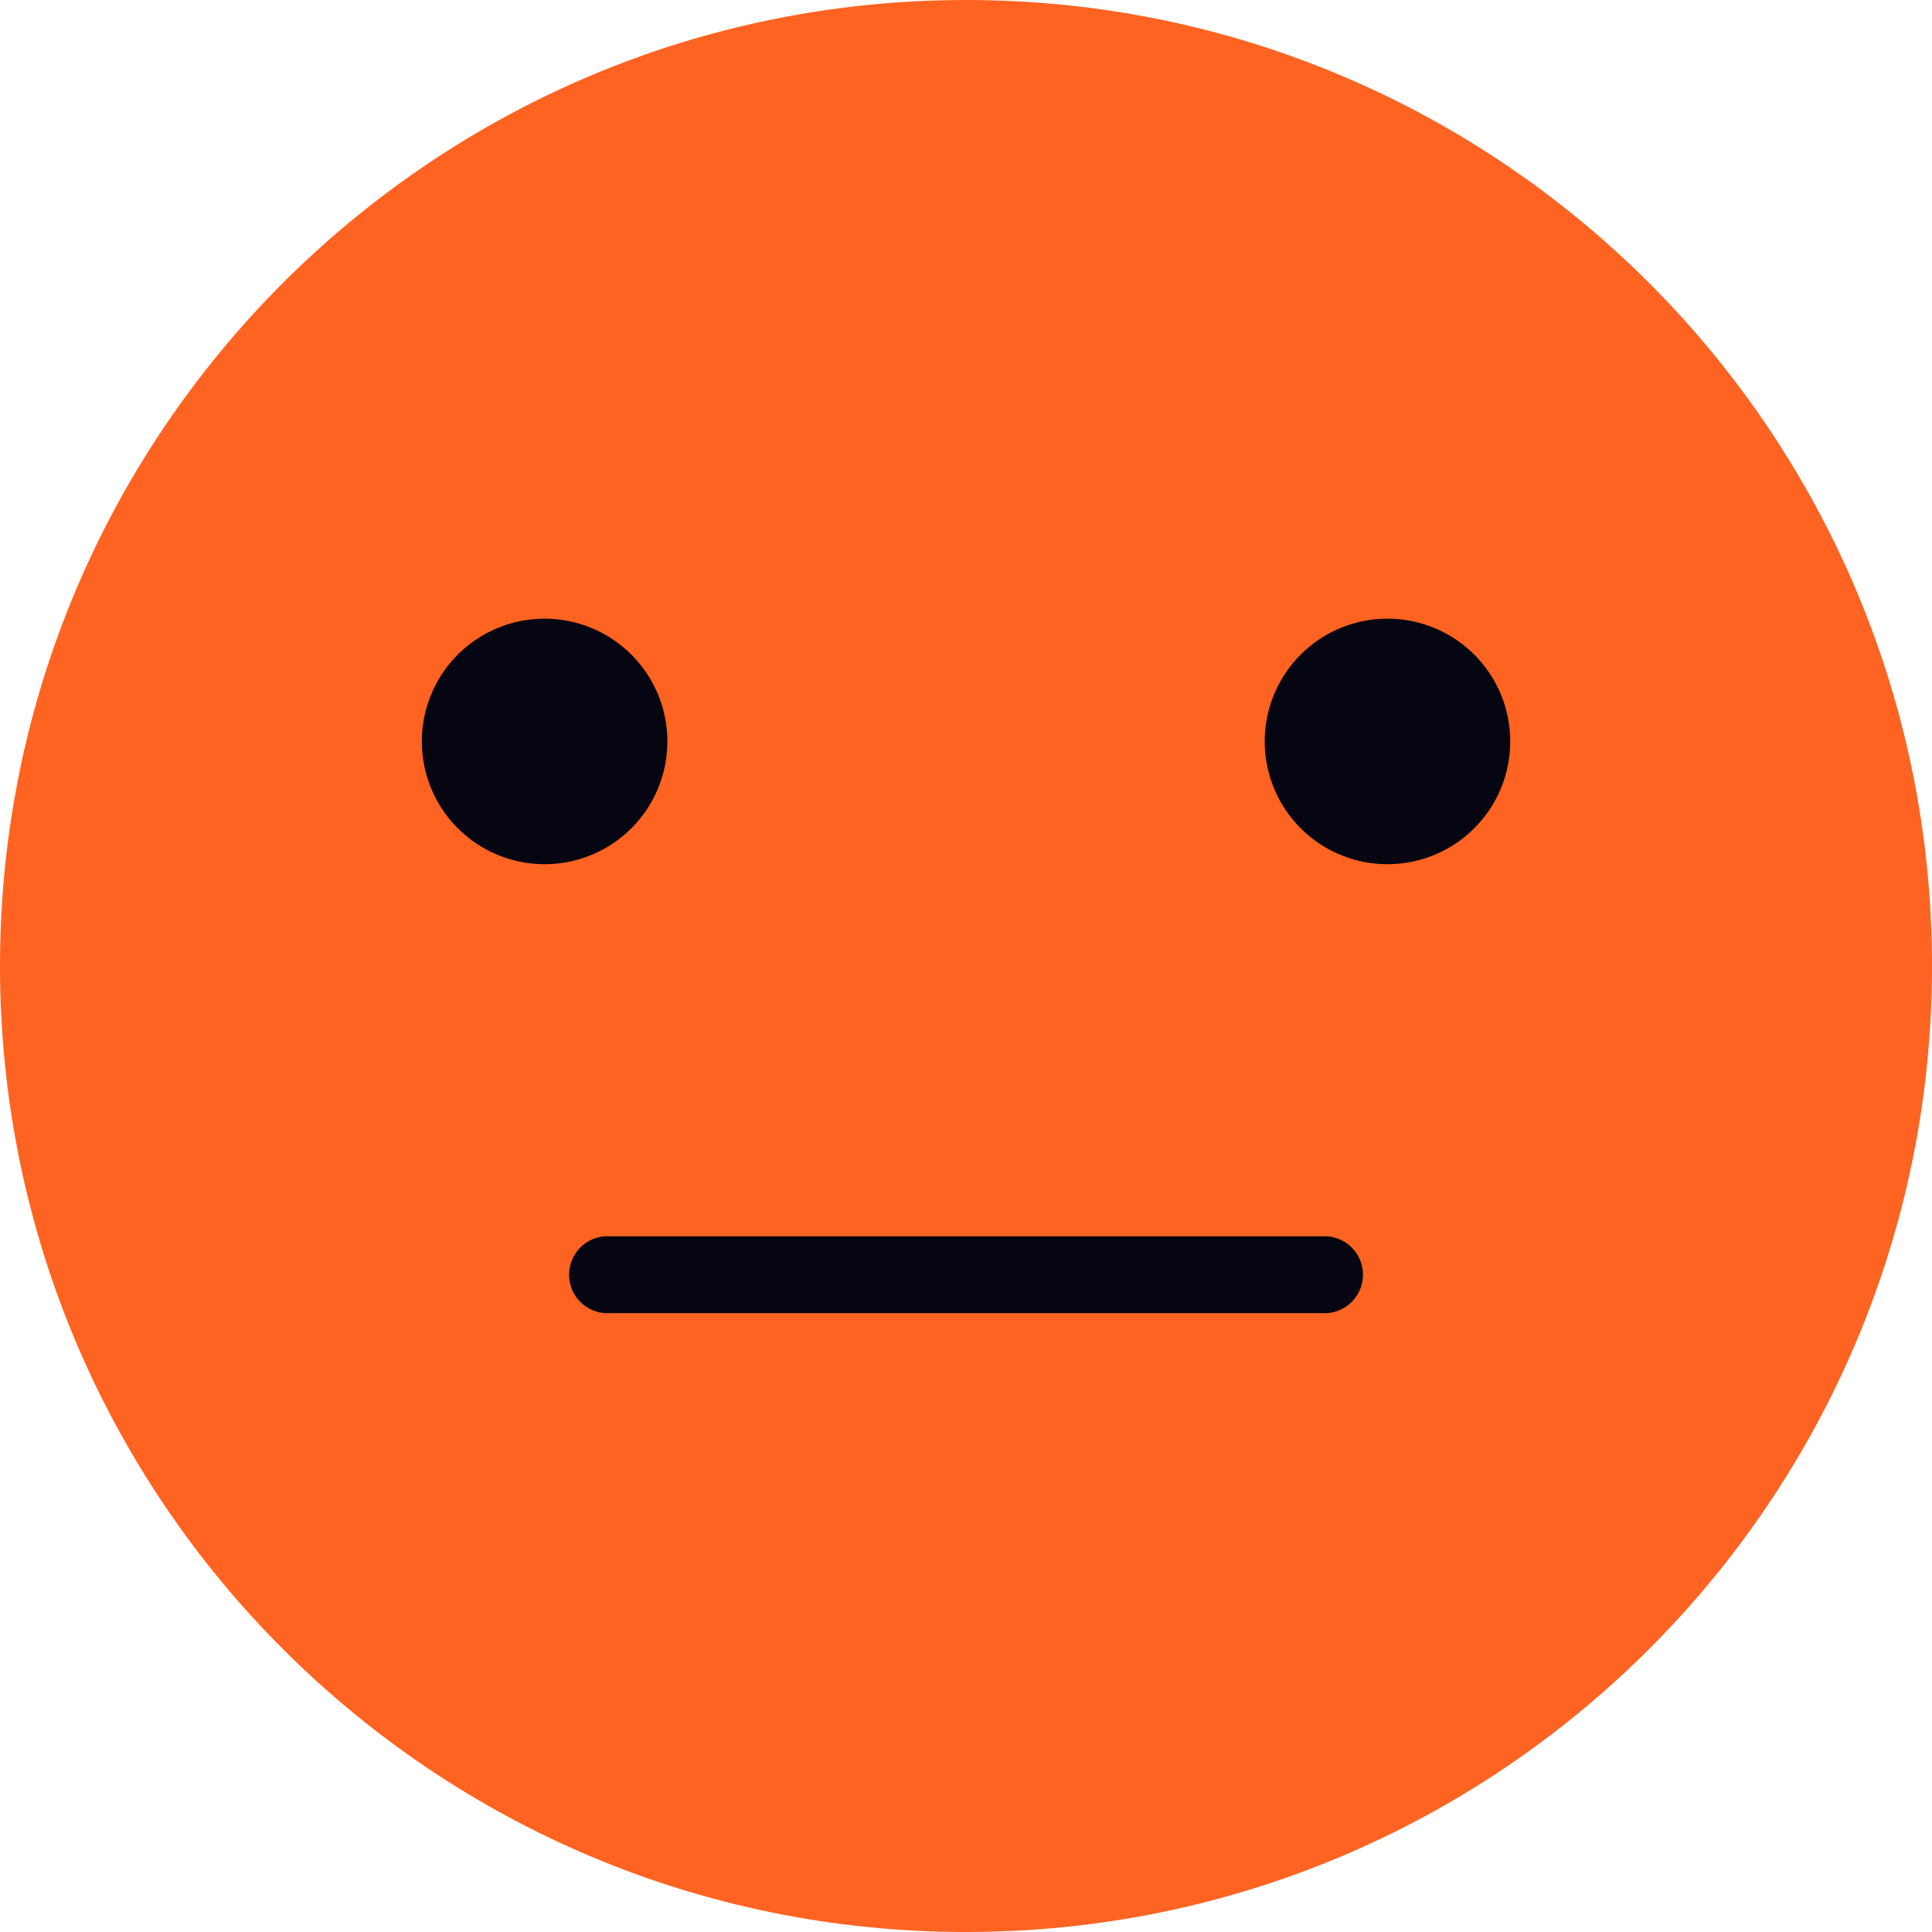 <svg xmlns="http://www.w3.org/2000/svg" width="26" height="26" fill="none"><path fill="#FF6321" d="M13 26c7.18 0 13-5.82 13-13S20.18 0 13 0 0 5.82 0 13s5.82 13 13 13Z"/><path fill="#060612" d="M7.329 11.63a1.652 1.652 0 1 0 0-3.304 1.652 1.652 0 0 0 0 3.304Zm11.343 0a1.652 1.652 0 1 0 0-3.304 1.652 1.652 0 0 0 0 3.304Zm-.825 6.042H8.154a.518.518 0 0 1 0-1.035h9.693a.518.518 0 0 1 0 1.035Z"/></svg>